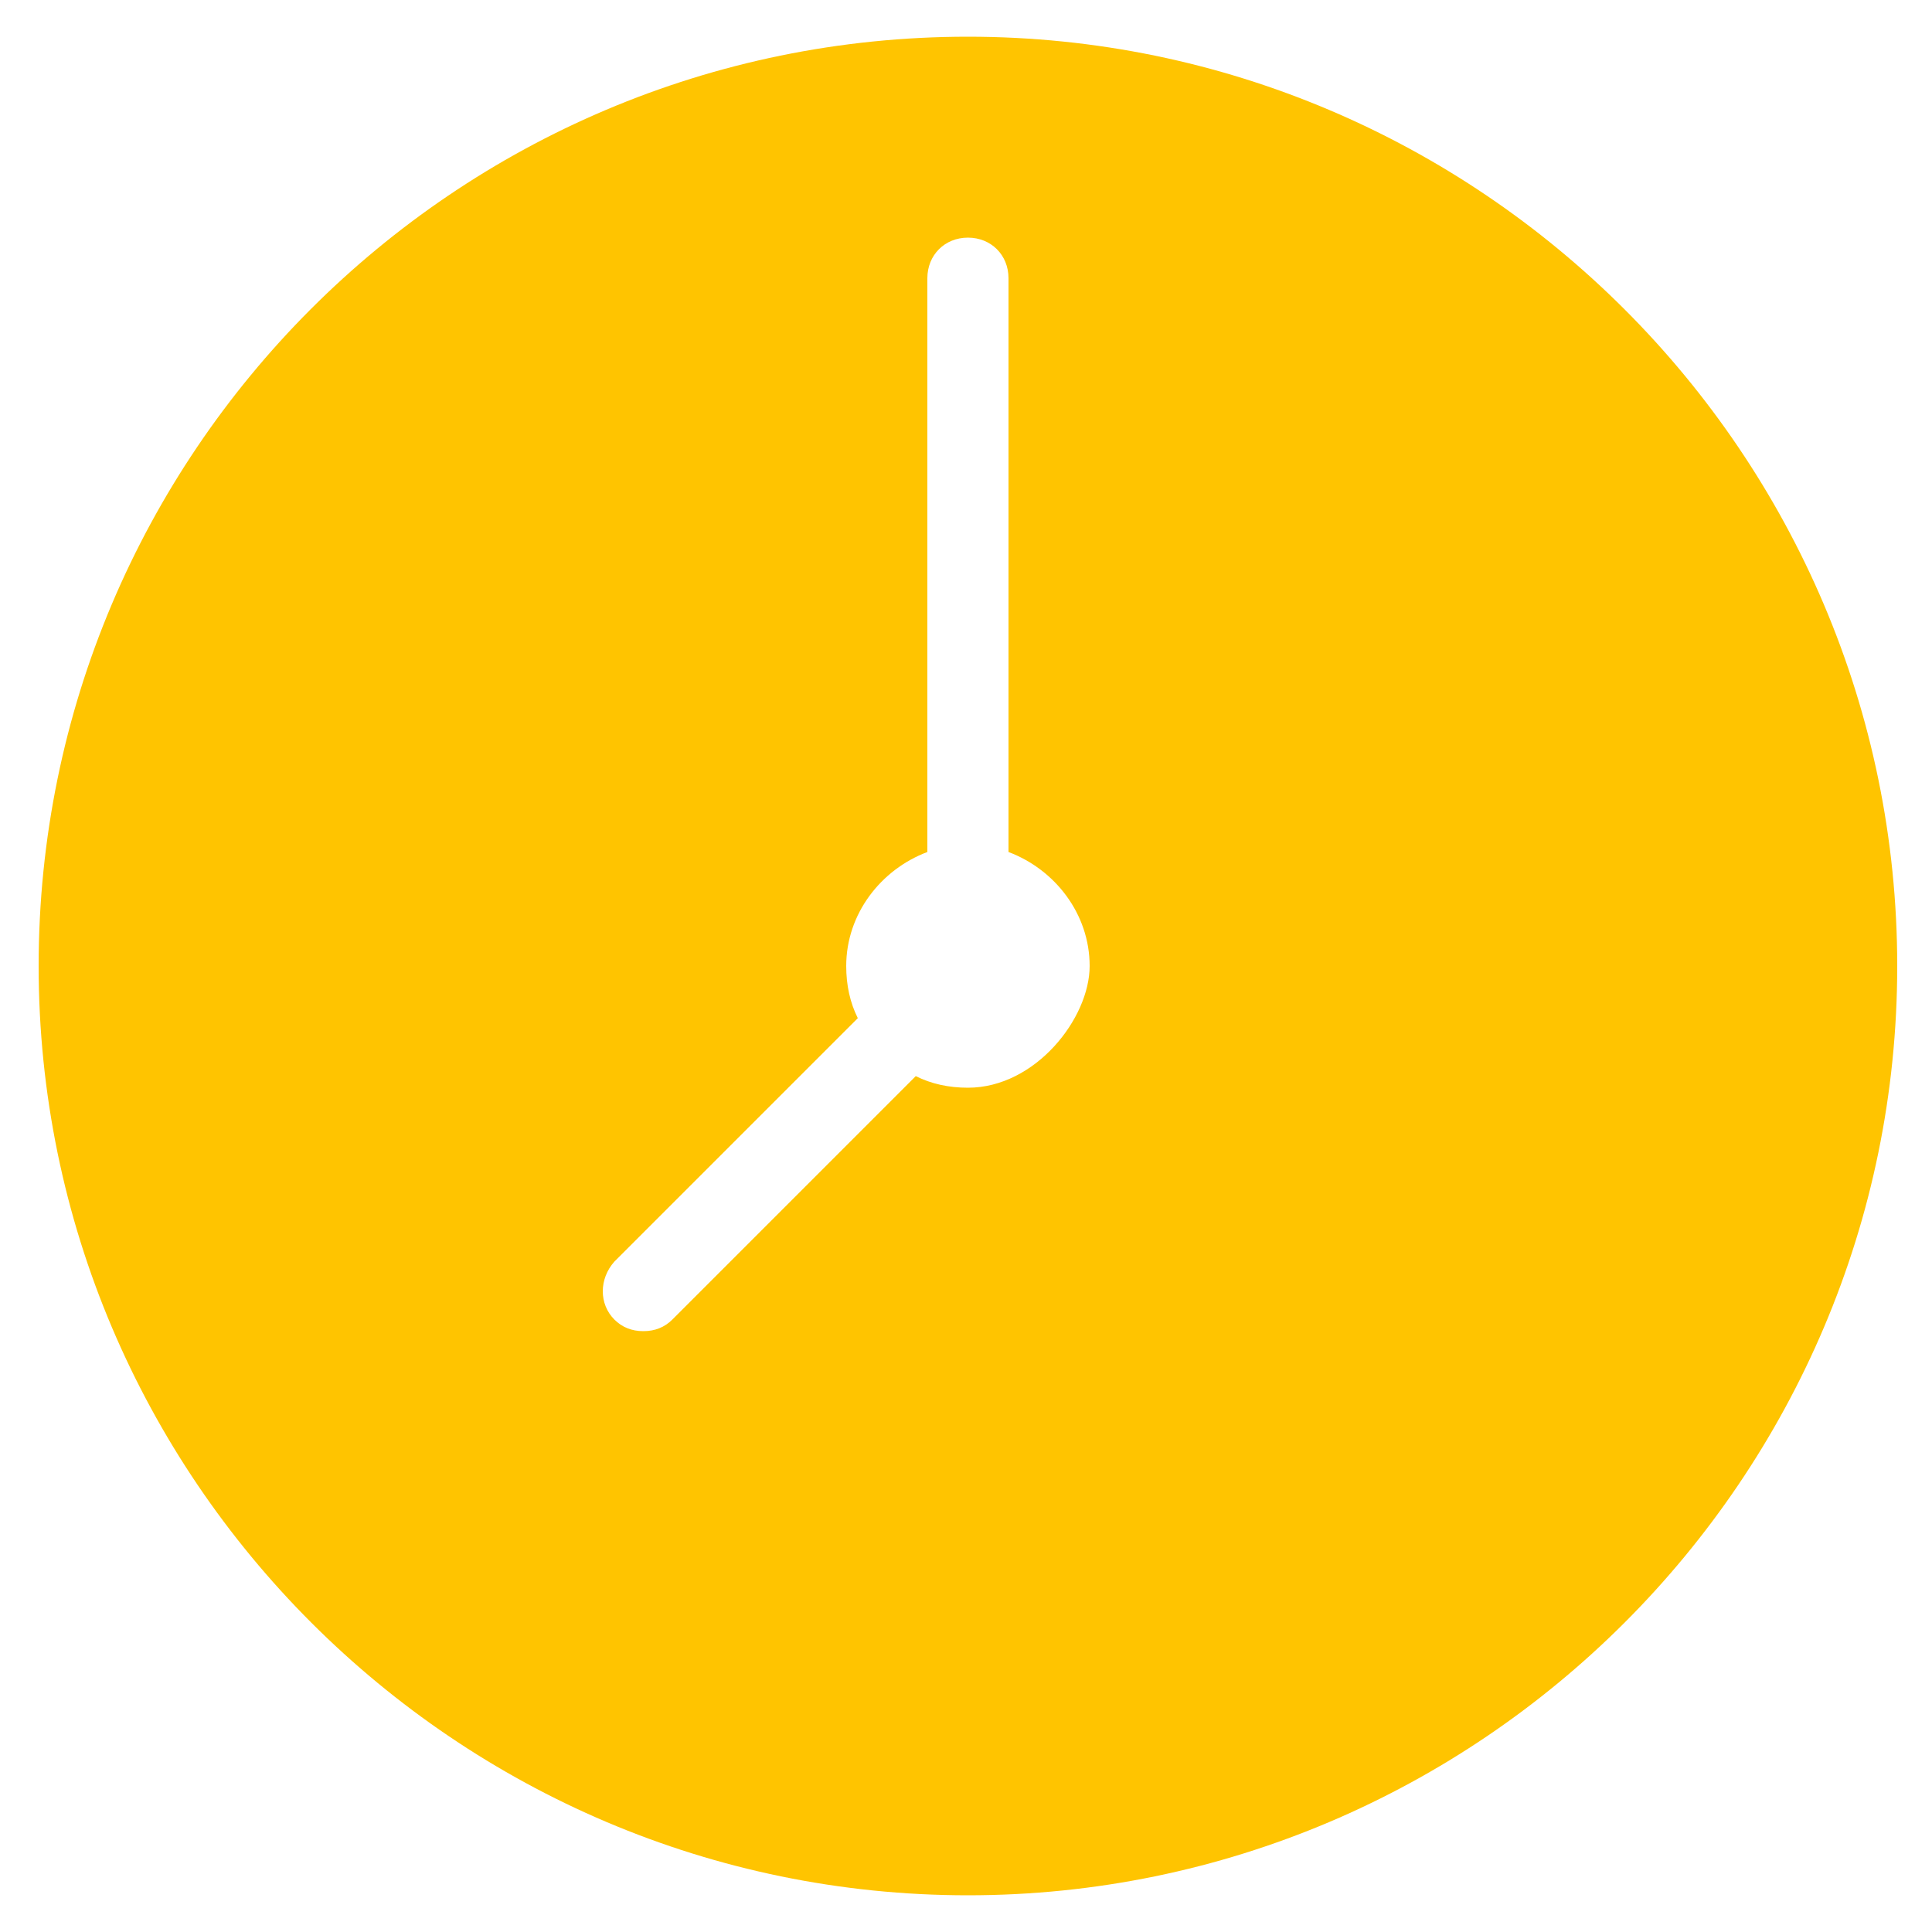 <?xml version="1.0" encoding="UTF-8"?> <svg xmlns="http://www.w3.org/2000/svg" id="_Слой_1" data-name="Слой_1" version="1.1" viewBox="0 0 100 100"><defs><style> .st0 { fill: #ffc400; } </style></defs><path class="st0" d="M50.1,1.9C23.5,1.9,2,23.5,2,50s21.6,48.1,48.1,48.1,48.1-21.6,48.1-48.1S76.6,1.9,50.1,1.9ZM50.1,56.3c-1,0-1.9-.2-2.7-.6l-12.6,12.6c-.4.4-.9.6-1.5.6s-1.1-.2-1.5-.6c-.8-.8-.8-2.1,0-3l12.6-12.6c-.4-.8-.6-1.7-.6-2.7,0-2.7,1.8-5,4.2-5.9V14.4c0-1.2.9-2.1,2.1-2.1s2.1.9,2.1,2.1v29.7c2.4.9,4.2,3.2,4.2,5.9s-2.8,6.3-6.3,6.3Z"></path></svg> 